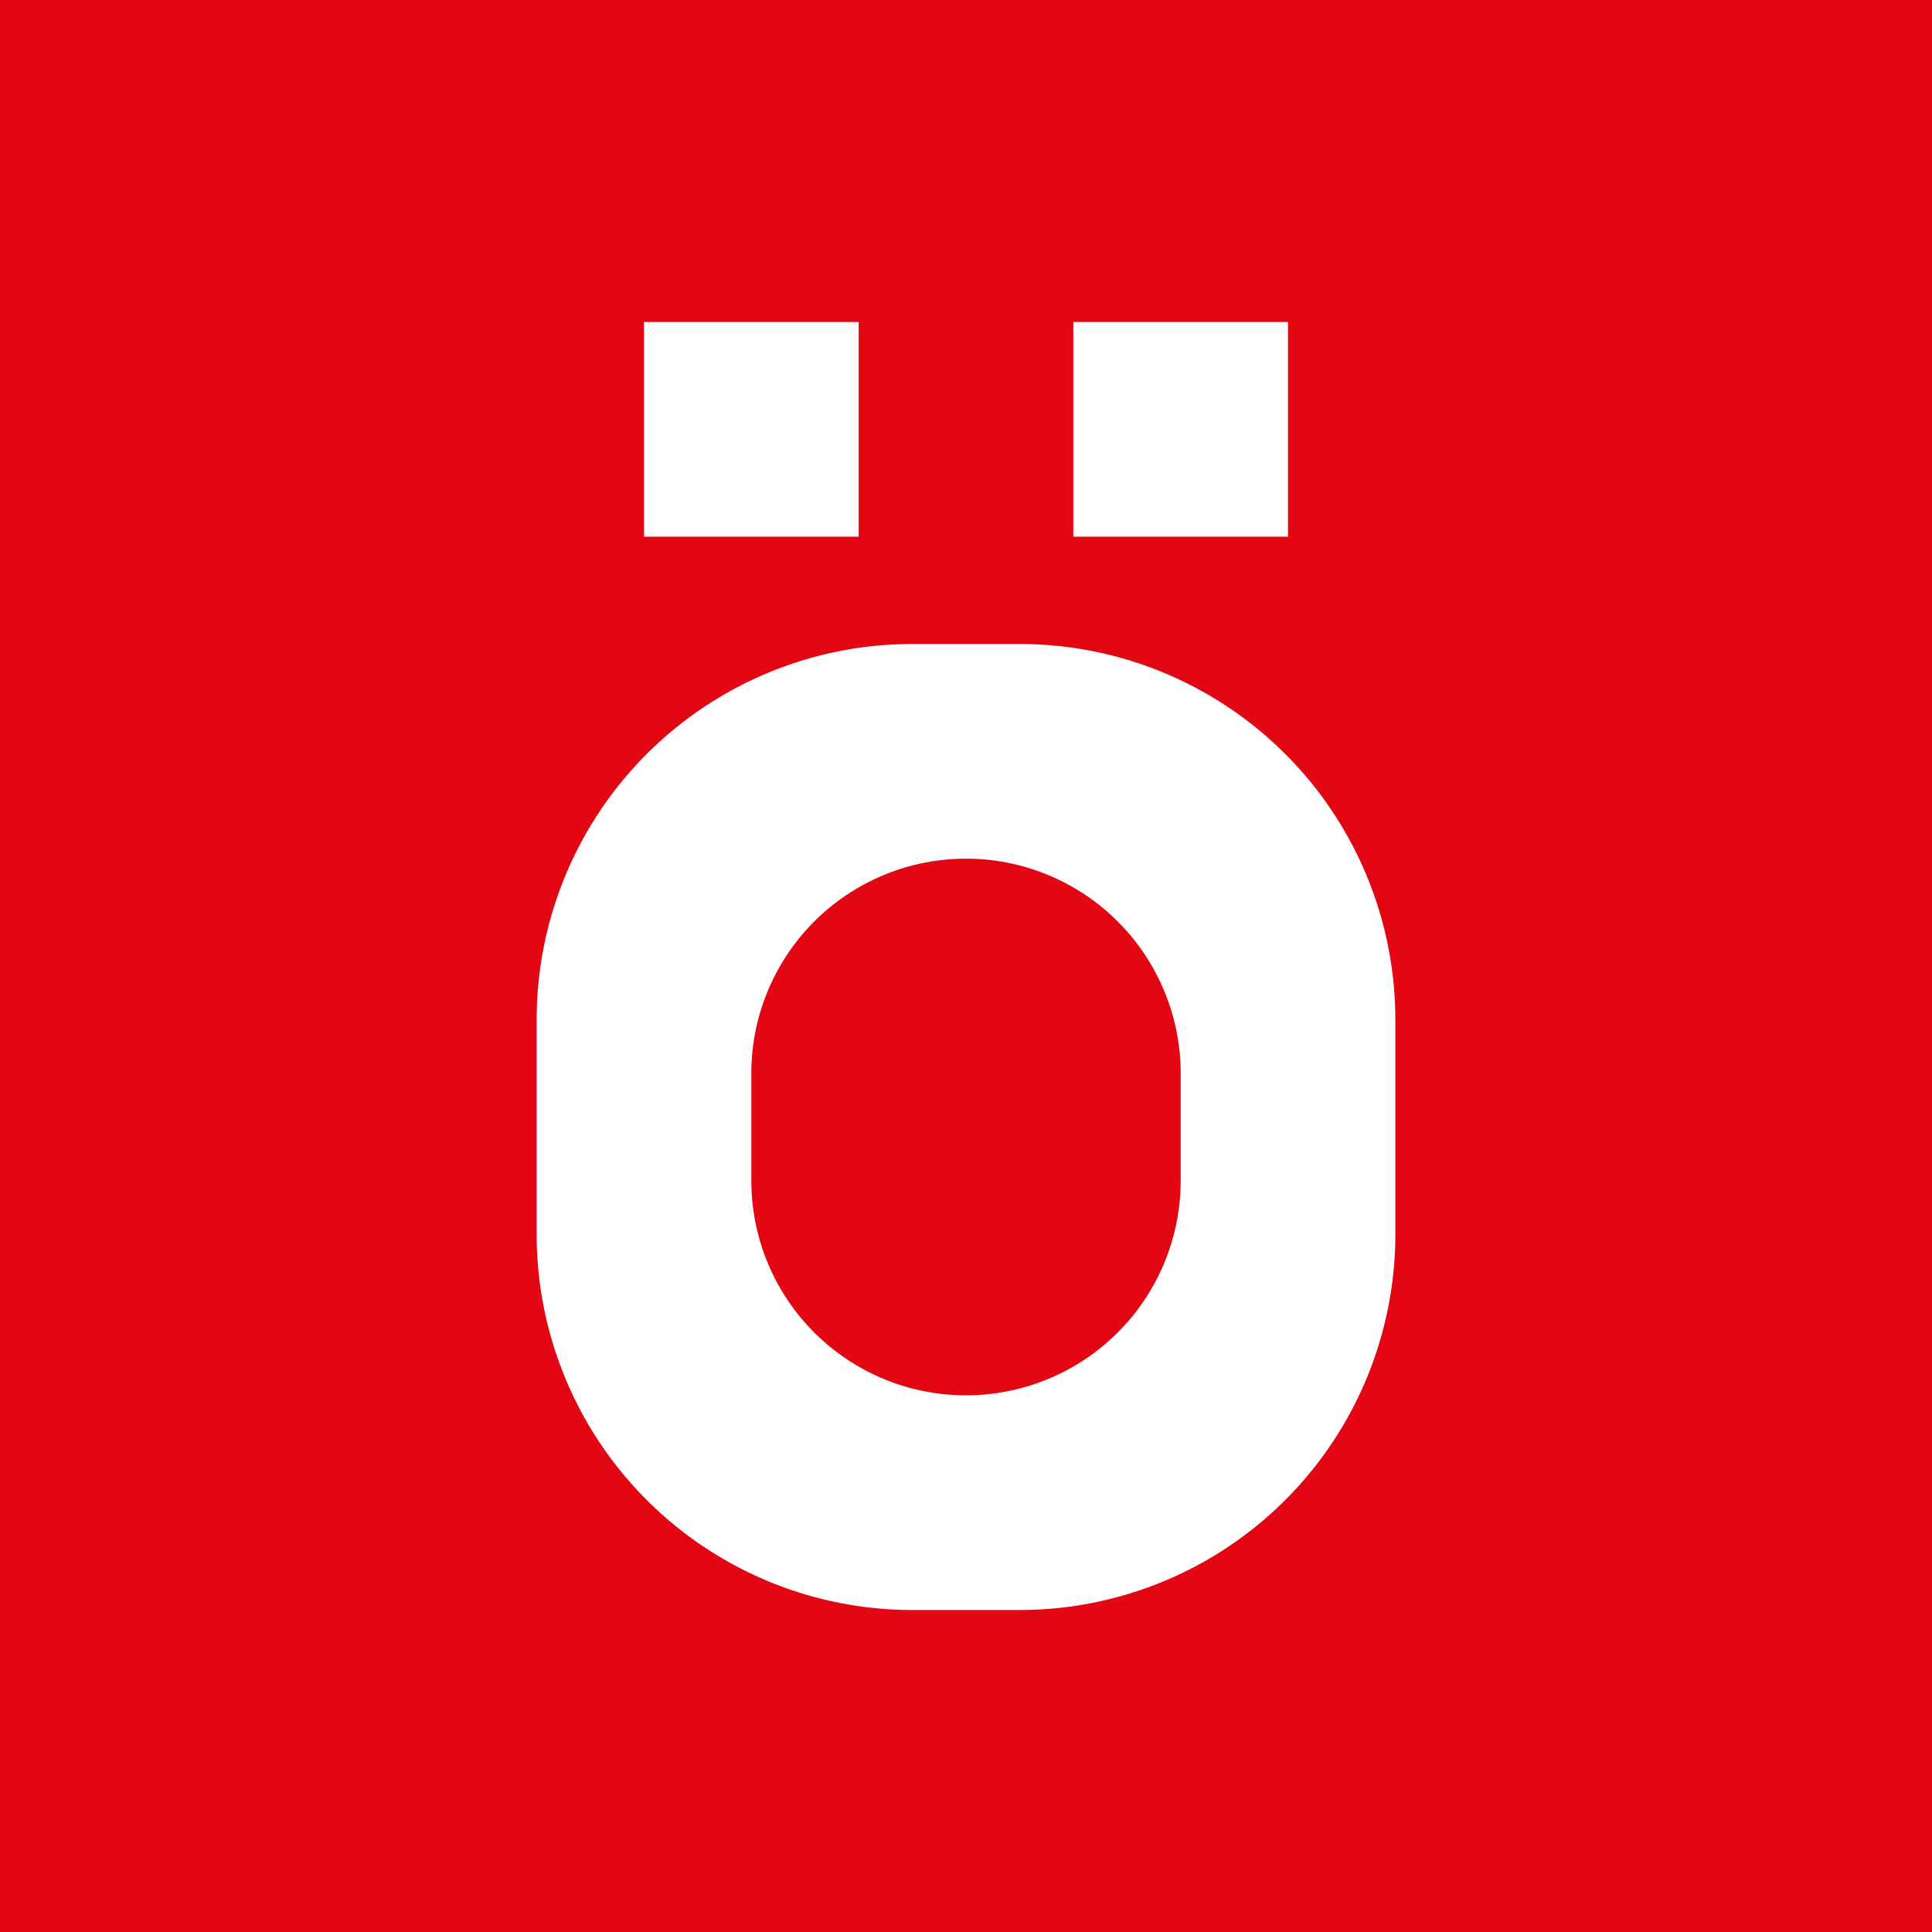 <!-- Foreks --><svg viewBox="0 0 18 18" xmlns="http://www.w3.org/2000/svg"><path fill="#E30613" d="M0 0h18v18H0z"/><path fill-rule="evenodd" d="M8.5 6A3.5 3.5 0 005 9.5v2A3.5 3.5 0 008.5 15h1a3.5 3.5 0 003.5-3.5v-2A3.5 3.5 0 009.5 6h-1zM9 8a2 2 0 00-2 2v1a2 2 0 104 0v-1a2 2 0 00-2-2z" fill="#fff"/><path fill="#fff" d="M6 3h2v2H6zm4 0h2v2h-2z"/></svg>
